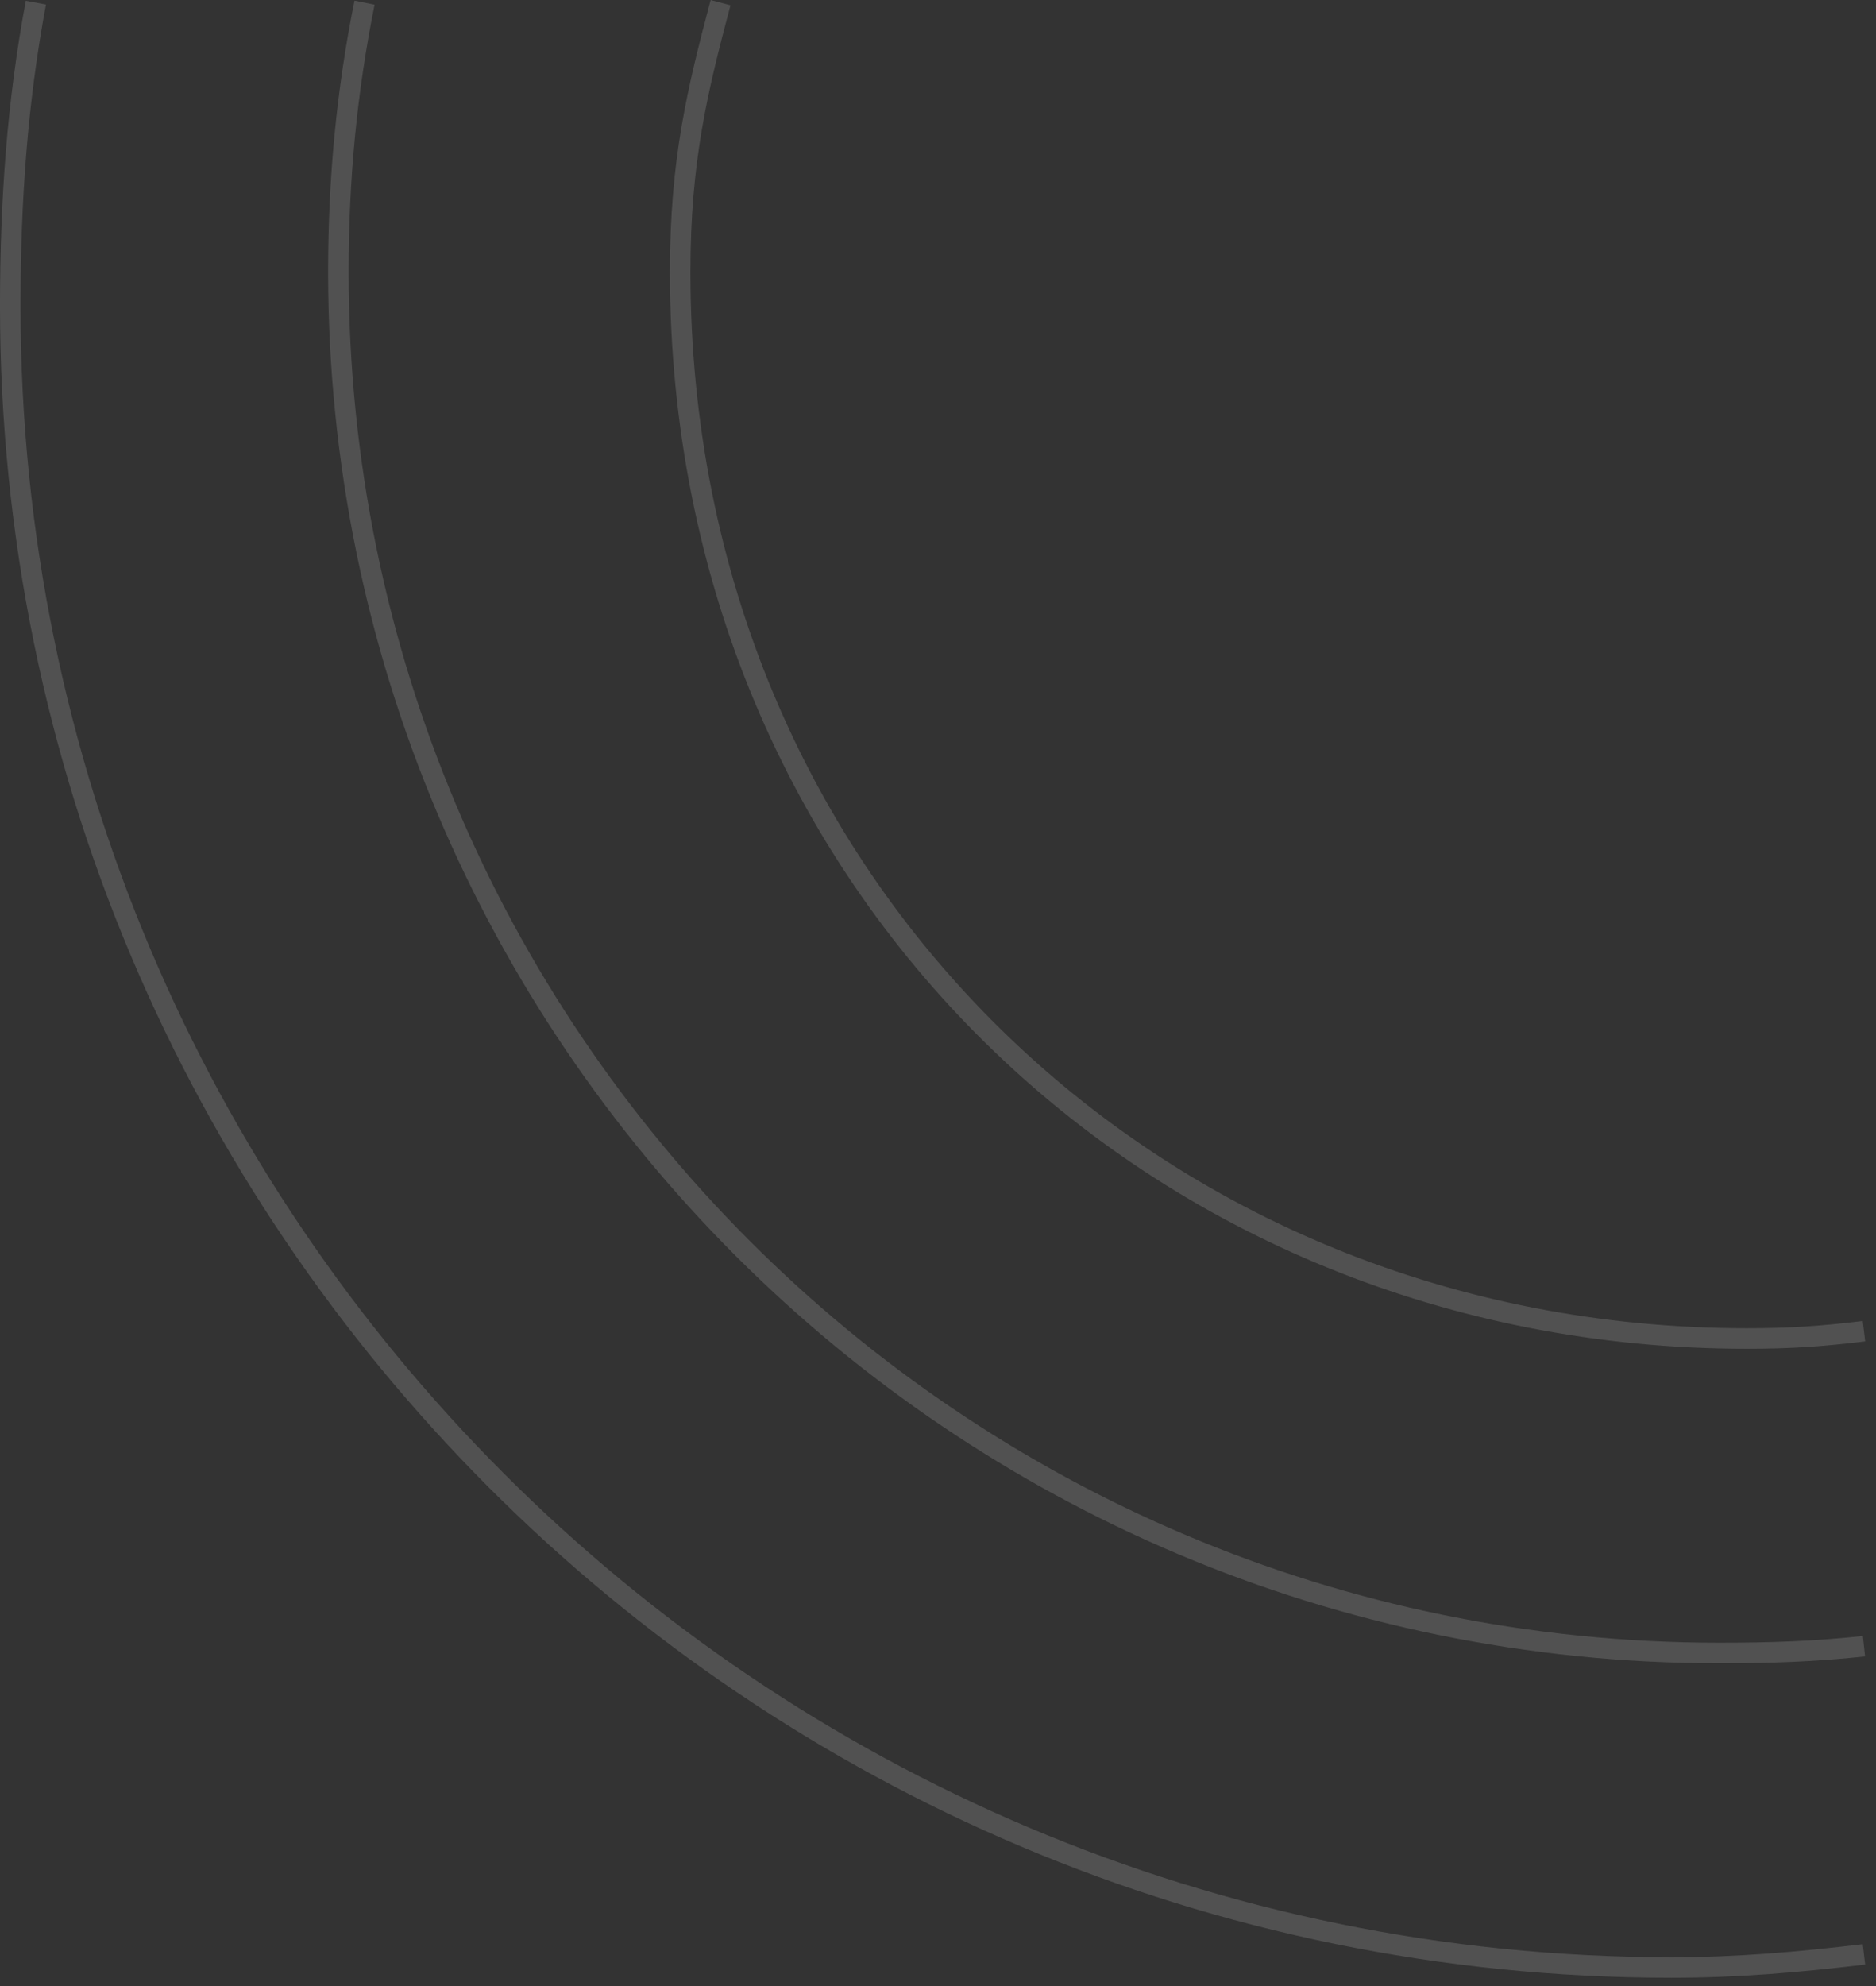 <svg width="137" height="145" viewBox="0 0 137 145" fill="none" xmlns="http://www.w3.org/2000/svg">
<rect x="0" y="0" width="137" height="145" fill="#333333" stroke="none"/>
<path d="M3.357 0.329C2.005 7.553 1.498 14.705 1.498 22.347C1.498 88.928 55.473 142.903 122.055 142.903C126.911 142.903 131.299 142.511 136.032 141.948L136.21 143.435C131.449 144.001 126.995 144.4 122.055 144.4C54.646 144.4 0 89.755 0 22.347C7.47381e-06 14.638 0.511 7.39 1.885 0.054L3.357 0.329ZM27.355 0.339C26.069 6.742 25.46 13.062 25.46 19.851C25.46 75.128 70.271 119.939 125.549 119.939C129.244 119.939 132.469 119.834 136.04 119.447L136.202 120.936C132.559 121.33 129.275 121.437 125.549 121.438C69.444 121.437 23.962 75.955 23.962 19.851C23.962 12.967 24.58 6.549 25.887 0.044L27.355 0.339ZM53.345 0.383C51.664 6.737 50.42 11.79 50.42 19.851C50.42 64.266 84.939 96.977 127.546 96.977C130.723 96.977 132.949 96.823 136.031 96.448L136.211 97.935C133.076 98.315 130.79 98.475 127.546 98.475C84.135 98.475 48.922 65.117 48.922 19.851C48.922 11.594 50.207 6.391 51.898 0L53.345 0.383Z" fill="white" fill-opacity="0.15"/>
</svg>
